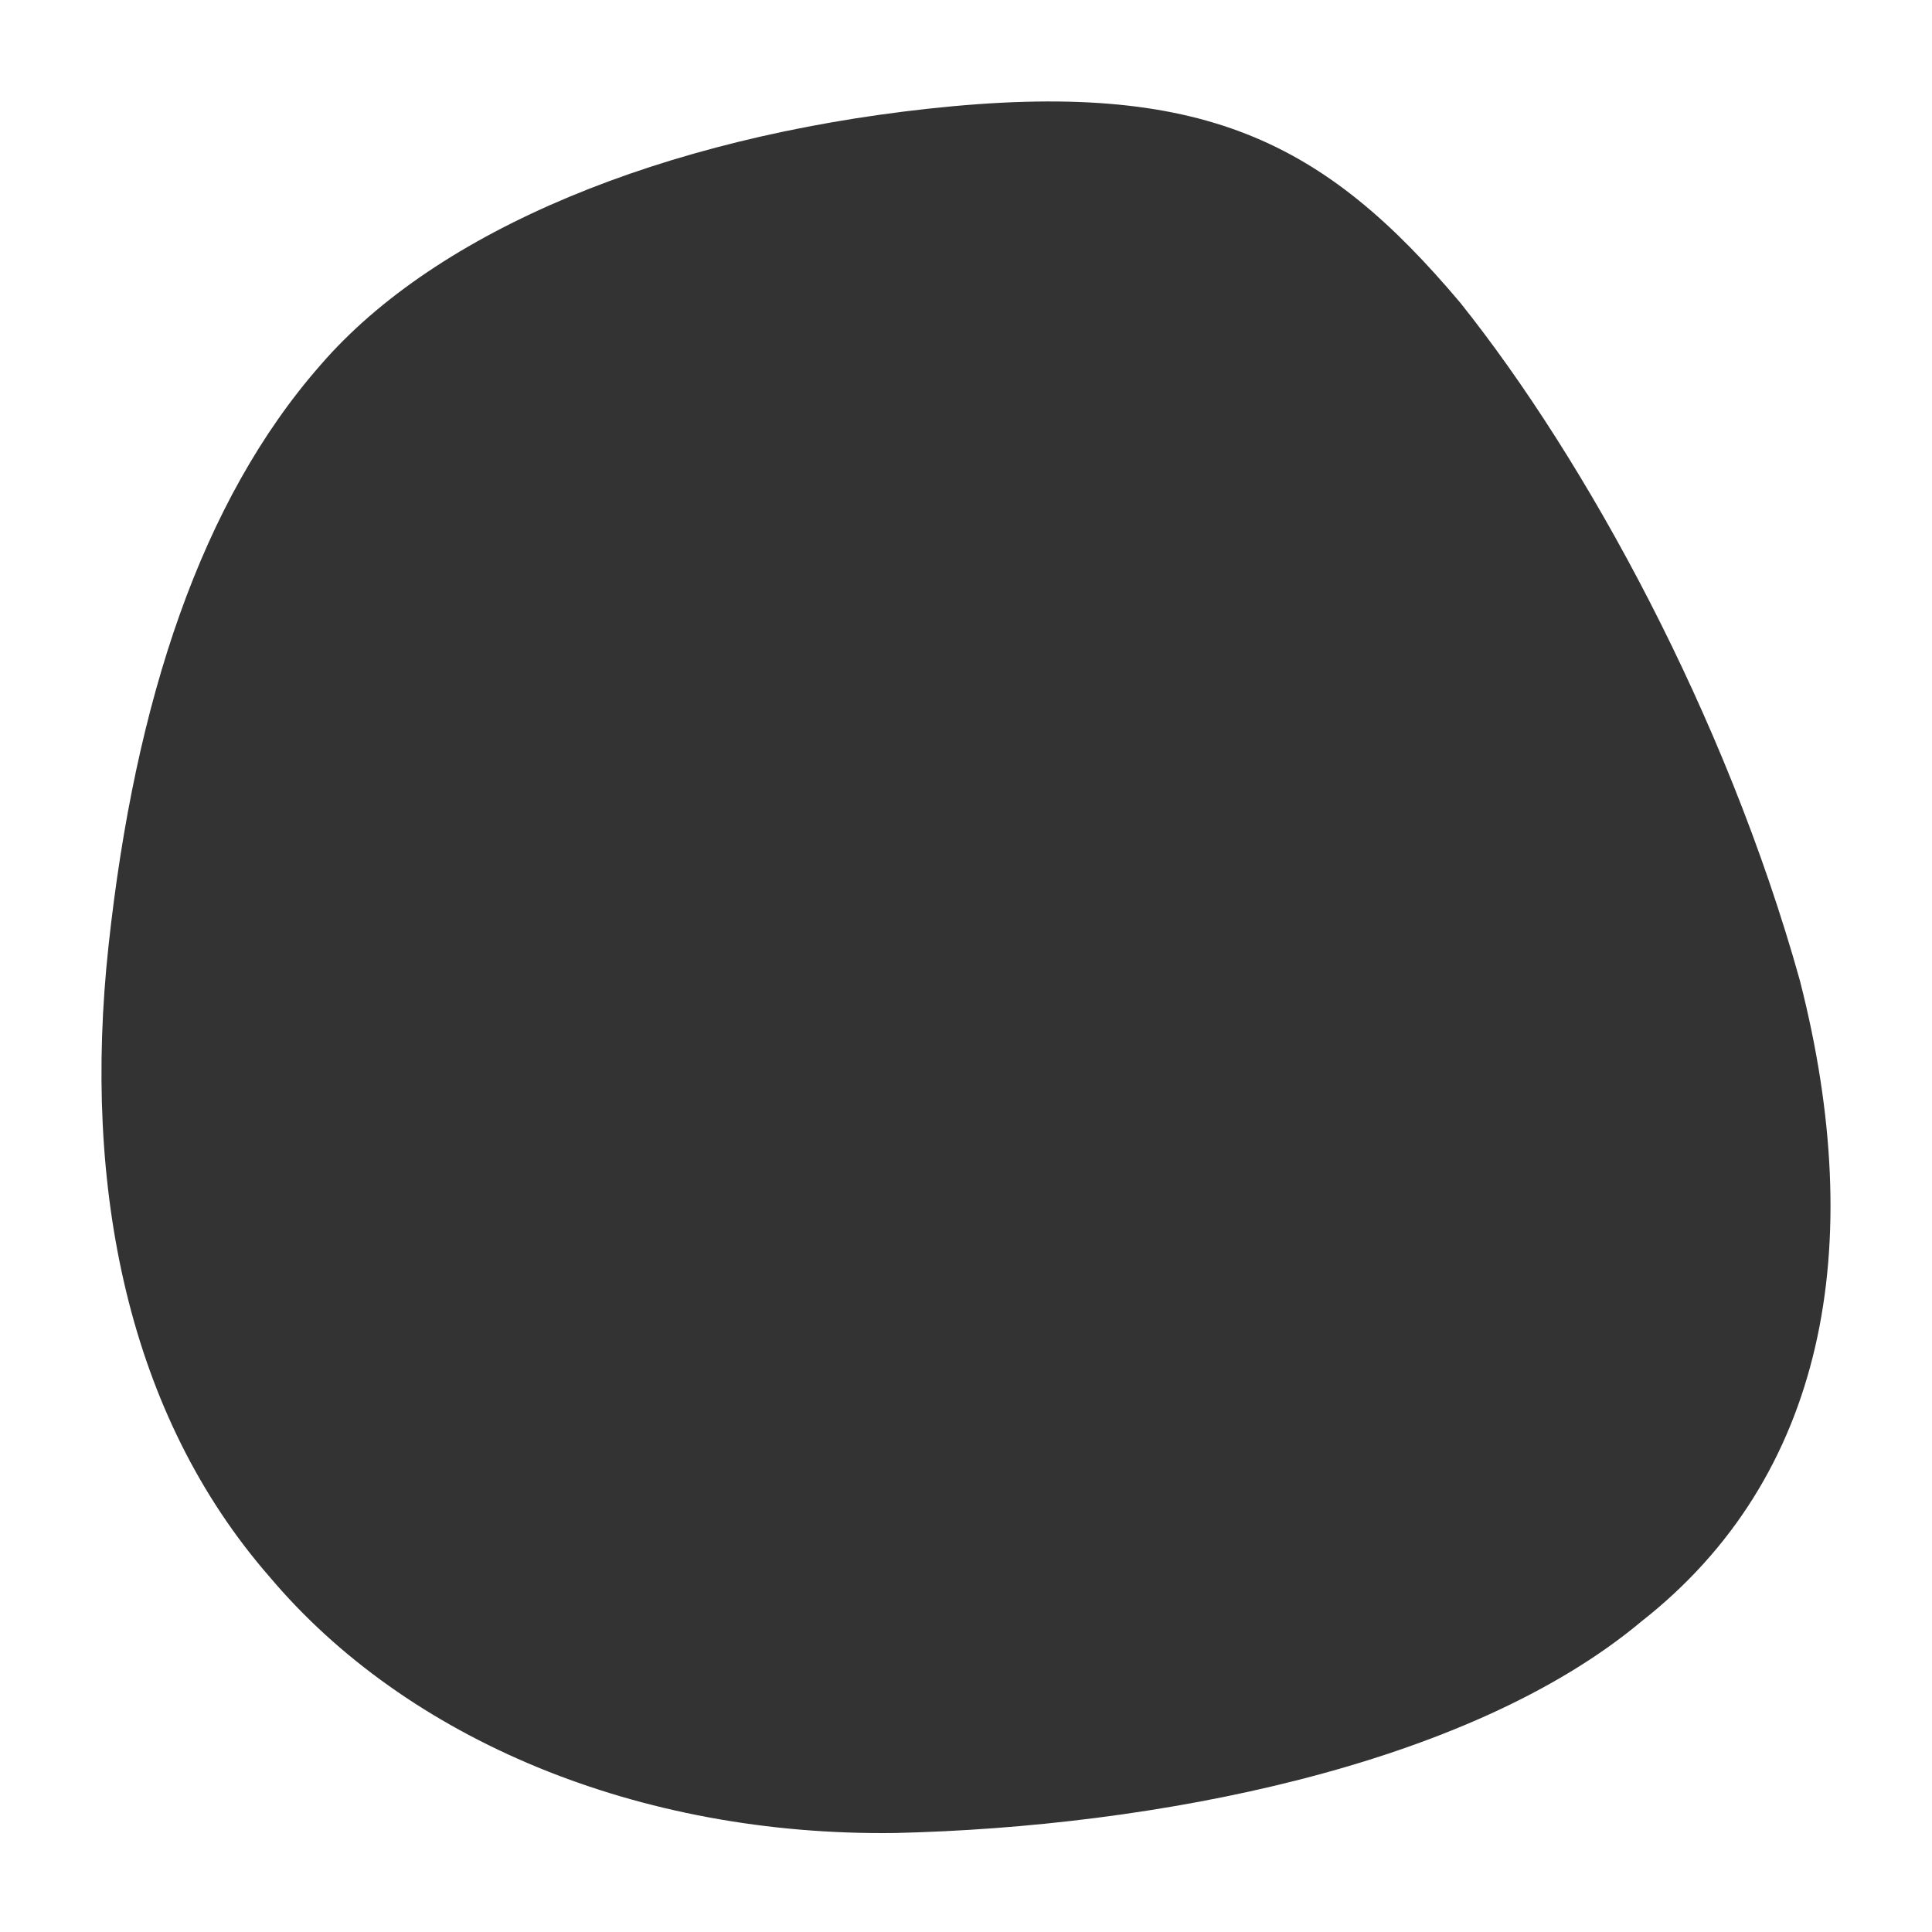 <svg xmlns="http://www.w3.org/2000/svg" viewBox="0 0 800 800"><rect x="0" y="0" width="800" height="800" fill="#333333" stroke="none"/><defs><style>.cls-1{fill:#fff;fill-rule:evenodd;}</style></defs><g id="Layer_2" data-name="Layer 2"><g id="Layer_1-2" data-name="Layer 1"><path class="cls-1" d="M0,800V0H800V800ZM745.29,406c-30.64-109.75-88.65-215.58-140.6-280.62C548.47,58.69,498.31,32.6,384.48,45,274.92,56.94,181,95.12,132.63,151.25c-49.14,56-76.68,138.59-87.69,240.4C34,492.36,53.24,586,111.61,652.91,168.42,720.32,264.34,760.48,370.89,759c106.44-2.49,236.65-27.26,308.78-87.59C755.68,611.75,773.61,516.58,745.29,406Z"/></g></g></svg>